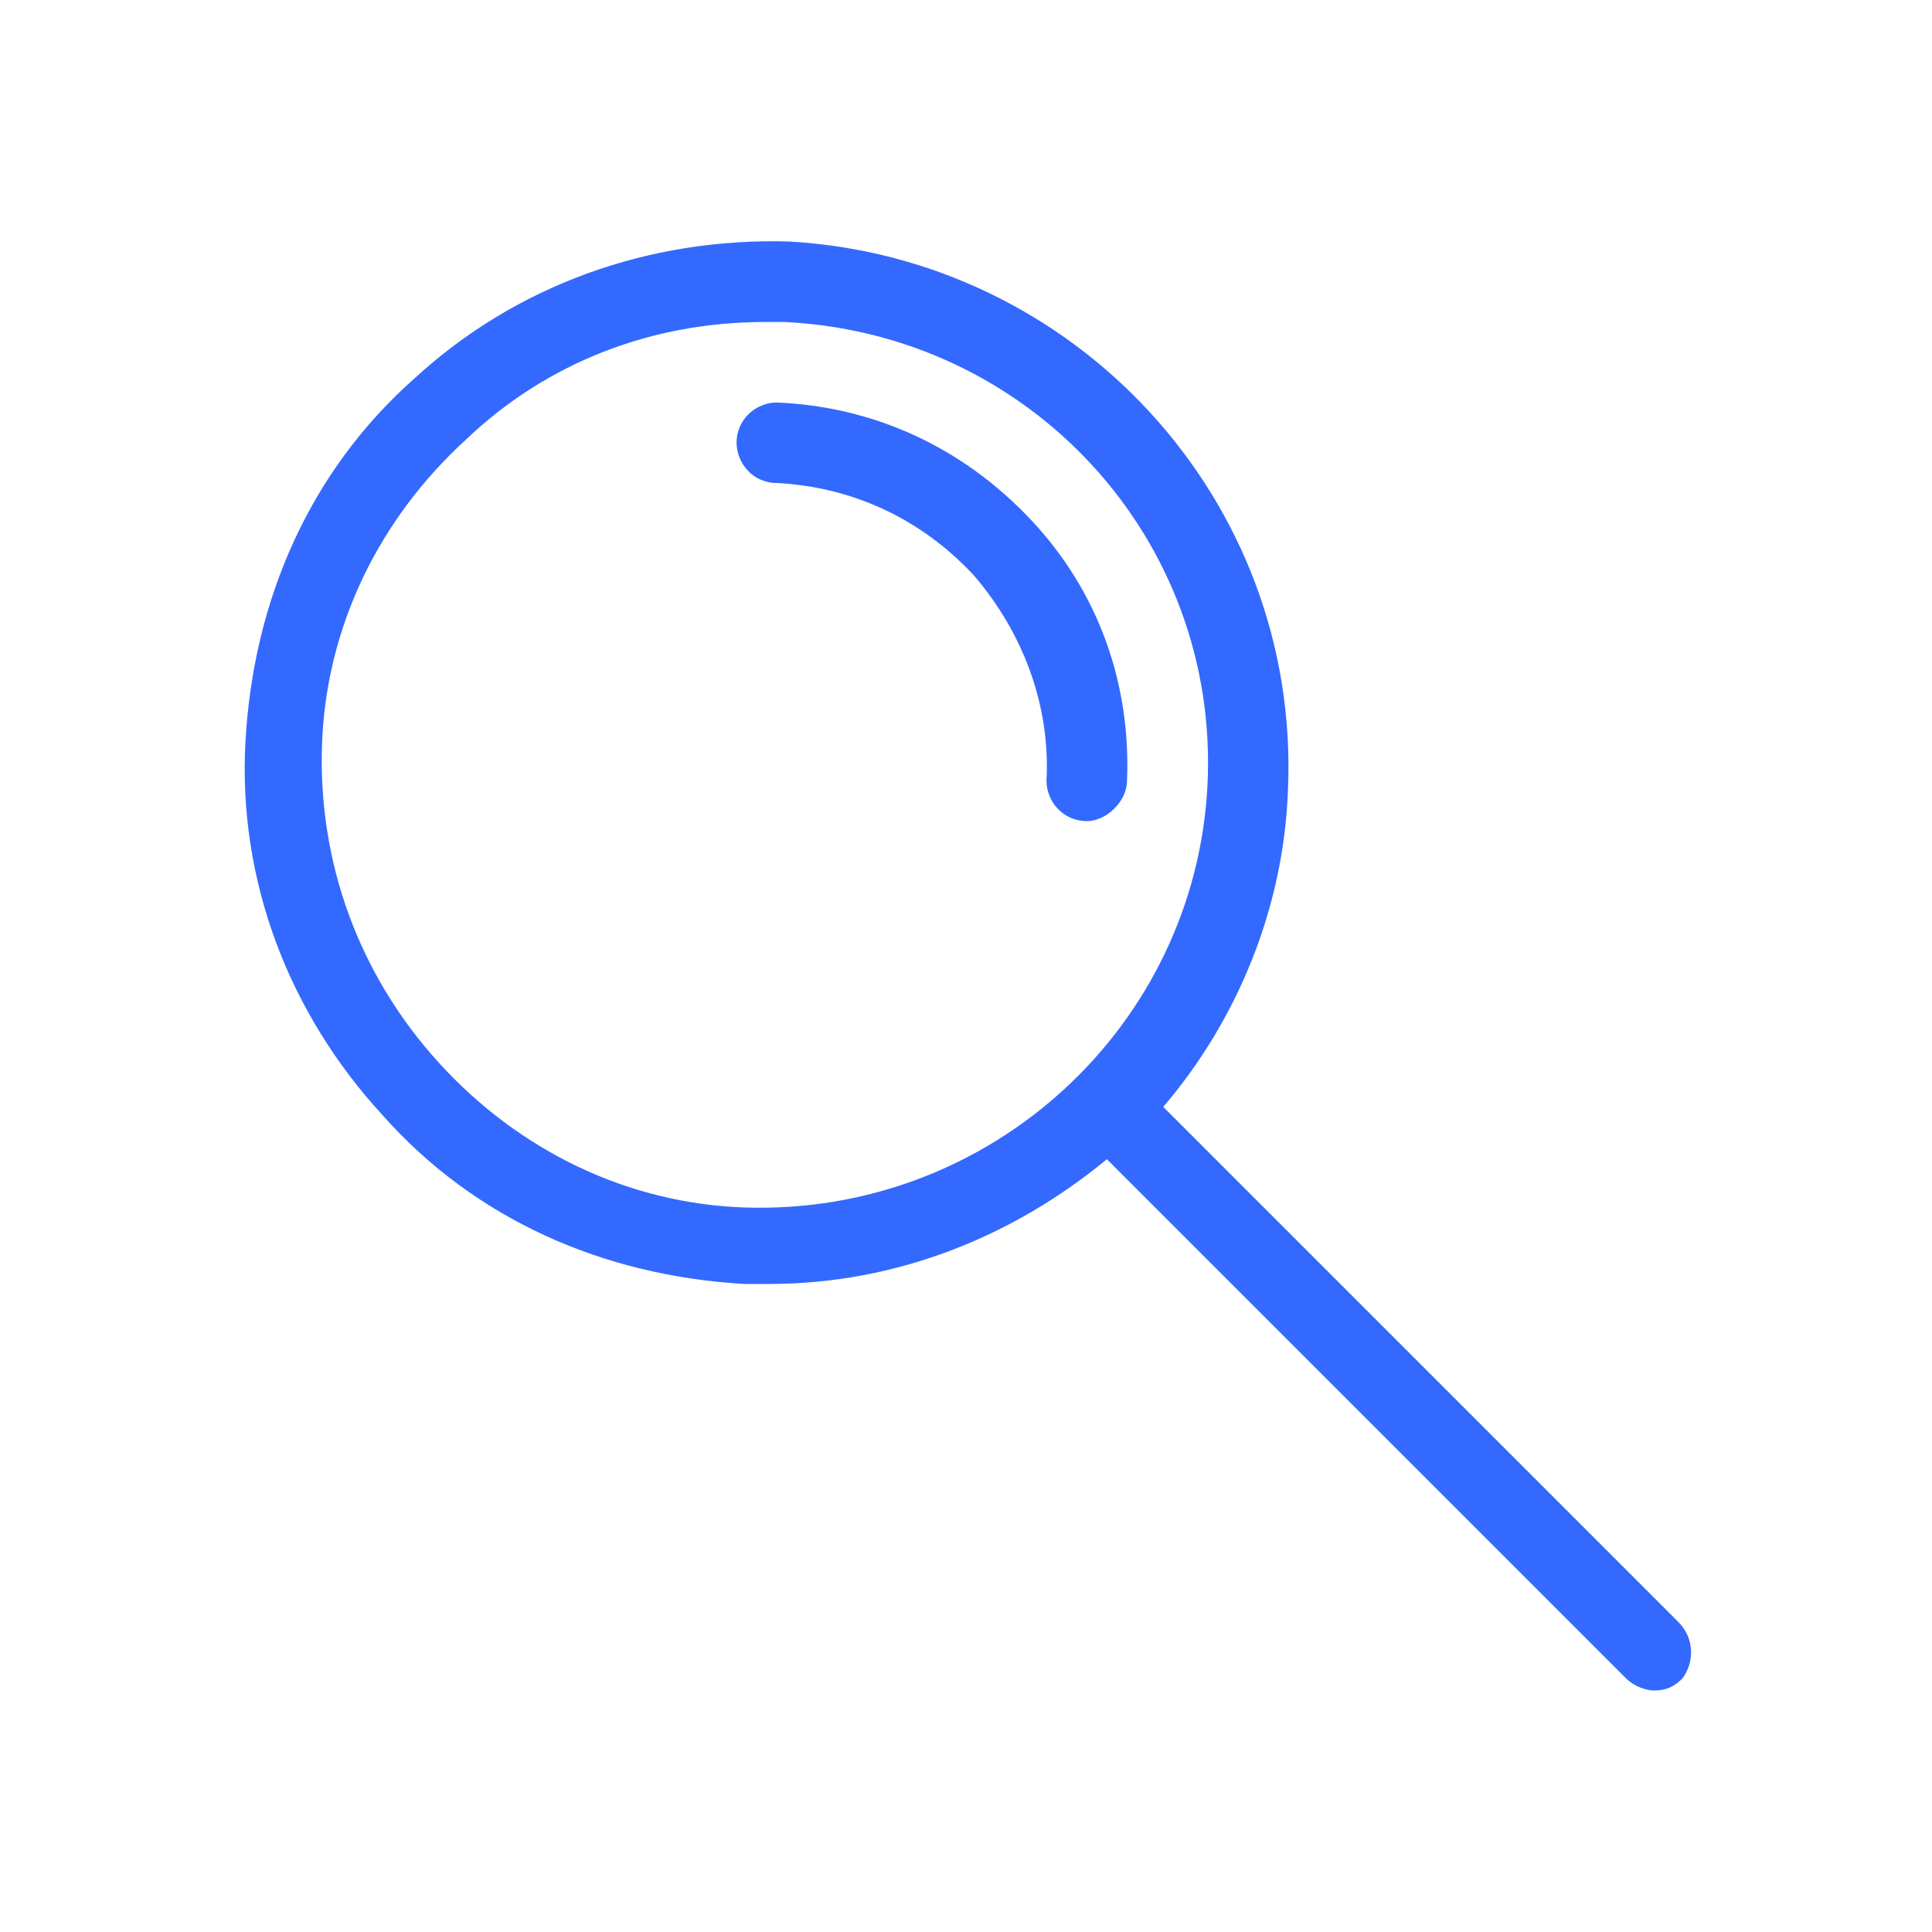 <?xml version="1.0" encoding="utf-8"?>
<!-- Generator: Adobe Illustrator 25.2.3, SVG Export Plug-In . SVG Version: 6.00 Build 0)  -->
<svg version="1.1" id="Icon" xmlns="http://www.w3.org/2000/svg" xmlns:xlink="http://www.w3.org/1999/xlink" x="0px" y="0px"
	 viewBox="0 0 48 48" style="enable-background:new 0 0 48 48;" xml:space="preserve">
<style type="text/css">
	.st0{fill:none;}
	.st1{fill:#3369FF;}
</style>
<path class="st0" d="M0,0v48h48V0H0z"/>
<path class="st1" d="M41.7,40.3L28.9,27.5c1.8-2.1,3-4.9,3.1-7.9C32.3,12.4,26.7,6.4,19.6,6c-3.5-0.1-6.8,1.1-9.3,3.4
	c-2.6,2.3-4,5.5-4.2,9c-0.2,3.5,1.1,6.8,3.4,9.3c2.3,2.6,5.5,4,9,4.2c0.2,0,0.4,0,0.6,0c3.2,0,6.1-1.2,8.4-3.1l12.9,12.9
	c0.2,0.2,0.5,0.3,0.7,0.3c0.3,0,0.5-0.1,0.7-0.3C42.1,41.3,42.1,40.7,41.7,40.3z M18.5,30c-2.9-0.1-5.6-1.4-7.6-3.6
	c-2-2.2-3-5-2.9-7.9c0.1-2.9,1.4-5.6,3.6-7.6C13.6,9,16.2,8,19,8c0.2,0,0.3,0,0.5,0c6.1,0.3,10.8,5.4,10.5,11.5
	C29.7,25.5,24.6,30.2,18.5,30z M28,19.4c0,0.5-0.5,1-1,1c0,0,0,0,0,0c-0.6,0-1-0.5-1-1c0.1-1.9-0.6-3.7-1.8-5.1
	c-1.3-1.4-3-2.2-4.9-2.3c-0.6,0-1-0.5-1-1c0-0.6,0.5-1,1-1c2.4,0.1,4.6,1.1,6.3,2.9C27.3,14.7,28.1,17,28,19.4z"/>
</svg>
